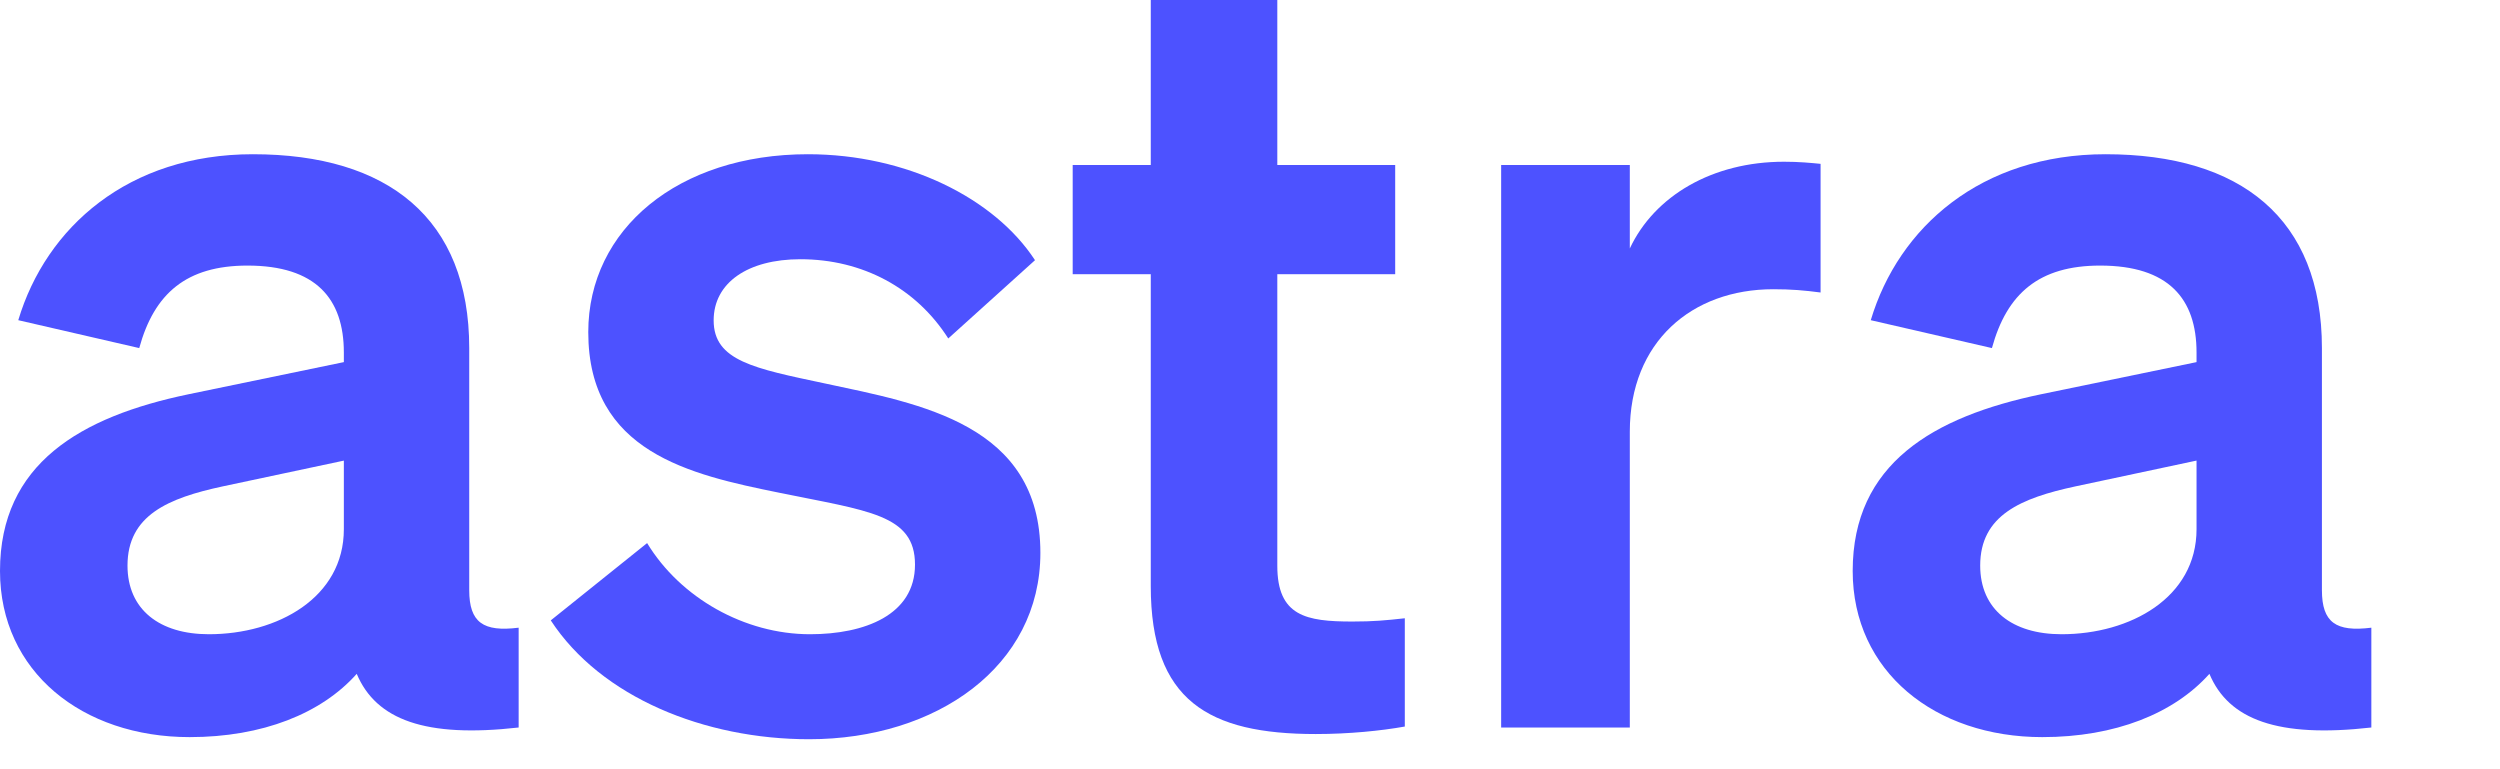 <svg xmlns="http://www.w3.org/2000/svg" width="13" height="4" viewBox="0 0 13 4" fill="none">
  <path d="M0 2.969C0 2.412 0.418 2.167 0.981 2.05L1.788 1.883V1.833C1.788 1.554 1.643 1.381 1.287 1.381C0.969 1.381 0.802 1.526 0.724 1.81L0.095 1.665C0.24 1.181 0.668 0.802 1.315 0.802C2.017 0.802 2.44 1.136 2.44 1.81V3.069C2.44 3.237 2.513 3.287 2.697 3.264V3.783C2.212 3.838 1.956 3.743 1.855 3.504C1.672 3.71 1.365 3.833 0.986 3.833C0.429 3.833 0 3.493 0 2.969L0 2.969ZM1.789 2.395L1.159 2.529C0.875 2.59 0.663 2.679 0.663 2.941C0.663 3.17 0.83 3.298 1.086 3.298C1.443 3.298 1.788 3.108 1.788 2.752V2.395L1.789 2.395Z" fill="#4D52FF"/>
  <path d="M3.365 2.824C3.538 3.109 3.872 3.298 4.212 3.298C4.496 3.298 4.758 3.198 4.758 2.936C4.758 2.674 4.513 2.657 4.051 2.562C3.588 2.468 3.059 2.351 3.059 1.727C3.059 1.192 3.527 0.802 4.201 0.802C4.714 0.802 5.171 1.03 5.382 1.353L4.931 1.76C4.764 1.498 4.485 1.348 4.162 1.348C3.889 1.348 3.711 1.47 3.711 1.666C3.711 1.877 3.923 1.916 4.29 1.994C4.786 2.1 5.41 2.206 5.41 2.875C5.41 3.465 4.87 3.844 4.207 3.844C3.666 3.844 3.126 3.627 2.864 3.226L3.365 2.824Z" fill="#4D52FF"/>
  <path d="M5.984 1.426H5.578V0.858H5.984V0H6.642V0.858H7.255V1.426H6.642V2.942C6.642 3.204 6.792 3.232 7.032 3.232C7.143 3.232 7.205 3.226 7.305 3.215V3.778C7.182 3.8 7.015 3.817 6.842 3.817C6.285 3.817 5.984 3.644 5.984 3.048V1.426H5.984Z" fill="#4D52FF"/>
  <path d="M9.467 1.521C9.383 1.51 9.316 1.504 9.221 1.504C8.798 1.504 8.475 1.777 8.475 2.245V3.783H7.806V0.858H8.475V1.292C8.603 1.019 8.904 0.841 9.277 0.841C9.355 0.841 9.416 0.847 9.467 0.852V1.521V1.521Z" fill="#4D52FF"/>
  <path d="M9.634 2.969C9.634 2.412 10.052 2.167 10.614 2.05L11.422 1.883V1.833C11.422 1.554 11.277 1.381 10.921 1.381C10.603 1.381 10.436 1.526 10.358 1.81L9.728 1.665C9.873 1.181 10.302 0.802 10.949 0.802C11.651 0.802 12.074 1.136 12.074 1.81V3.069C12.074 3.237 12.147 3.287 12.331 3.264V3.783C11.846 3.838 11.589 3.743 11.489 3.504C11.305 3.71 10.999 3.833 10.62 3.833C10.063 3.833 9.634 3.493 9.634 2.969V2.969ZM11.422 2.395L10.793 2.529C10.509 2.59 10.297 2.679 10.297 2.941C10.297 3.17 10.464 3.298 10.72 3.298C11.077 3.298 11.422 3.108 11.422 2.752V2.395L11.422 2.395Z" fill="#4D52FF"/>
</svg>
